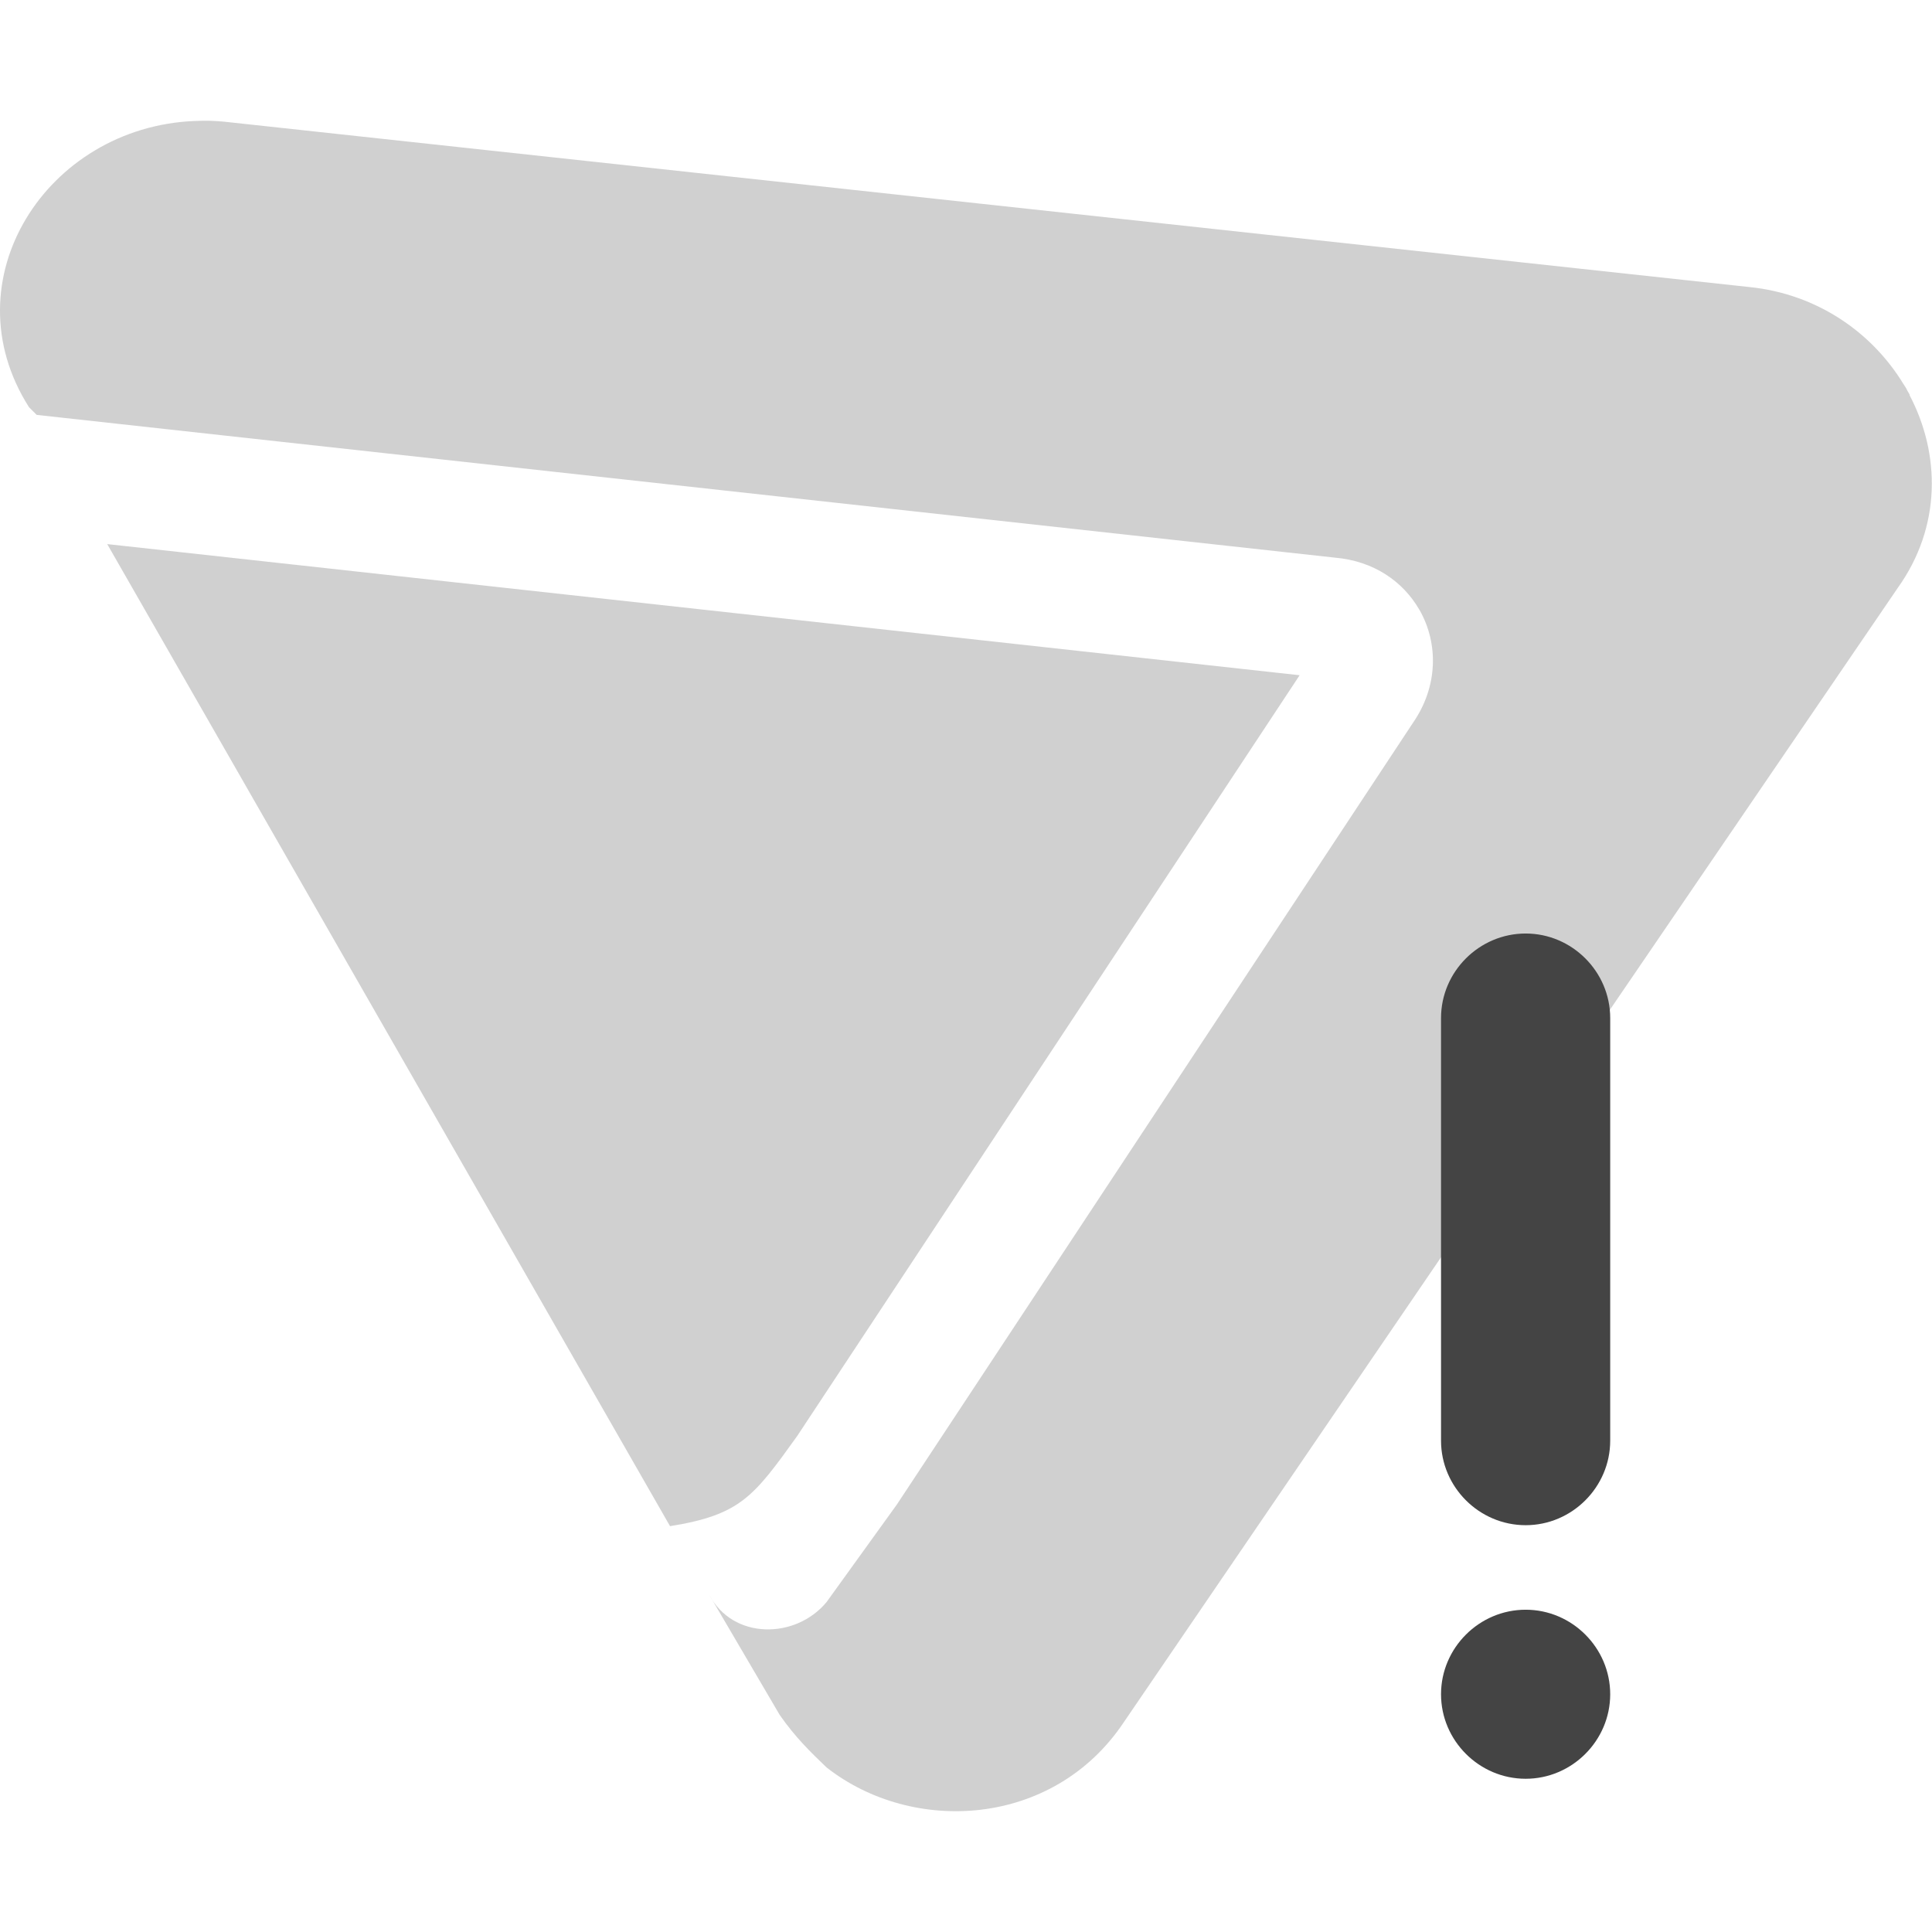 <svg xmlns="http://www.w3.org/2000/svg" viewBox="0 0 16 16">
 <defs>
  <style id="current-color-scheme" type="text/css">
   .ColorScheme-Text { color:#444444; } .ColorScheme-Highlight { color:#4285f4; } .ColorScheme-NeutralText { color:#ff9800; } .ColorScheme-PositiveText { color:#4caf50; } .ColorScheme-NegativeText { color:#f44336; }
  </style>
 </defs>
 <g fill="#444444">
  <path fill-opacity=".25" d="m1.732 1c-.042-.001-.082.001-.123.002-1.224.052-2.037 1.319-1.369 2.37l.064.064 10.75 1.182c.326.028.567.2.7.431.001.002.002.004.004.006.154.274.153.629-.057.932l-4.273 6.472-.583.809c-.259.311-.778.311-.972-.062l.584.996c.129.186.259.311.388.435.713.56 1.879.498 2.461-.373l6.411-9.396c.362-.507.353-1.109.097-1.596l.002-.002c-.006-.011-.013-.022-.019-.033s-.011-.023-.018-.033c-.005-.009-.012-.017-.017-.026-.259-.424-.712-.744-1.276-.801l-12.627-1.369c-.042-.004-.085-.007-.127-.008zm-.844 3.506 4.661 8.133c.584-.094.693-.245 1.054-.748l4.16-6.299z"/>
  <path d="m12.635 13.331c.384 0 .7.316.7.7s-.316.7-.7.7c-.385 0-.701-.316-.701-.7s.316-.7.701-.7zm0-5.6c.384 0 .7.316.7.7v3.5c0 .384-.316.7-.7.7-.385 0-.701-.316-.701-.7v-3.5c0-.384.316-.7.701-.7z"/>
 </g>
</svg>
